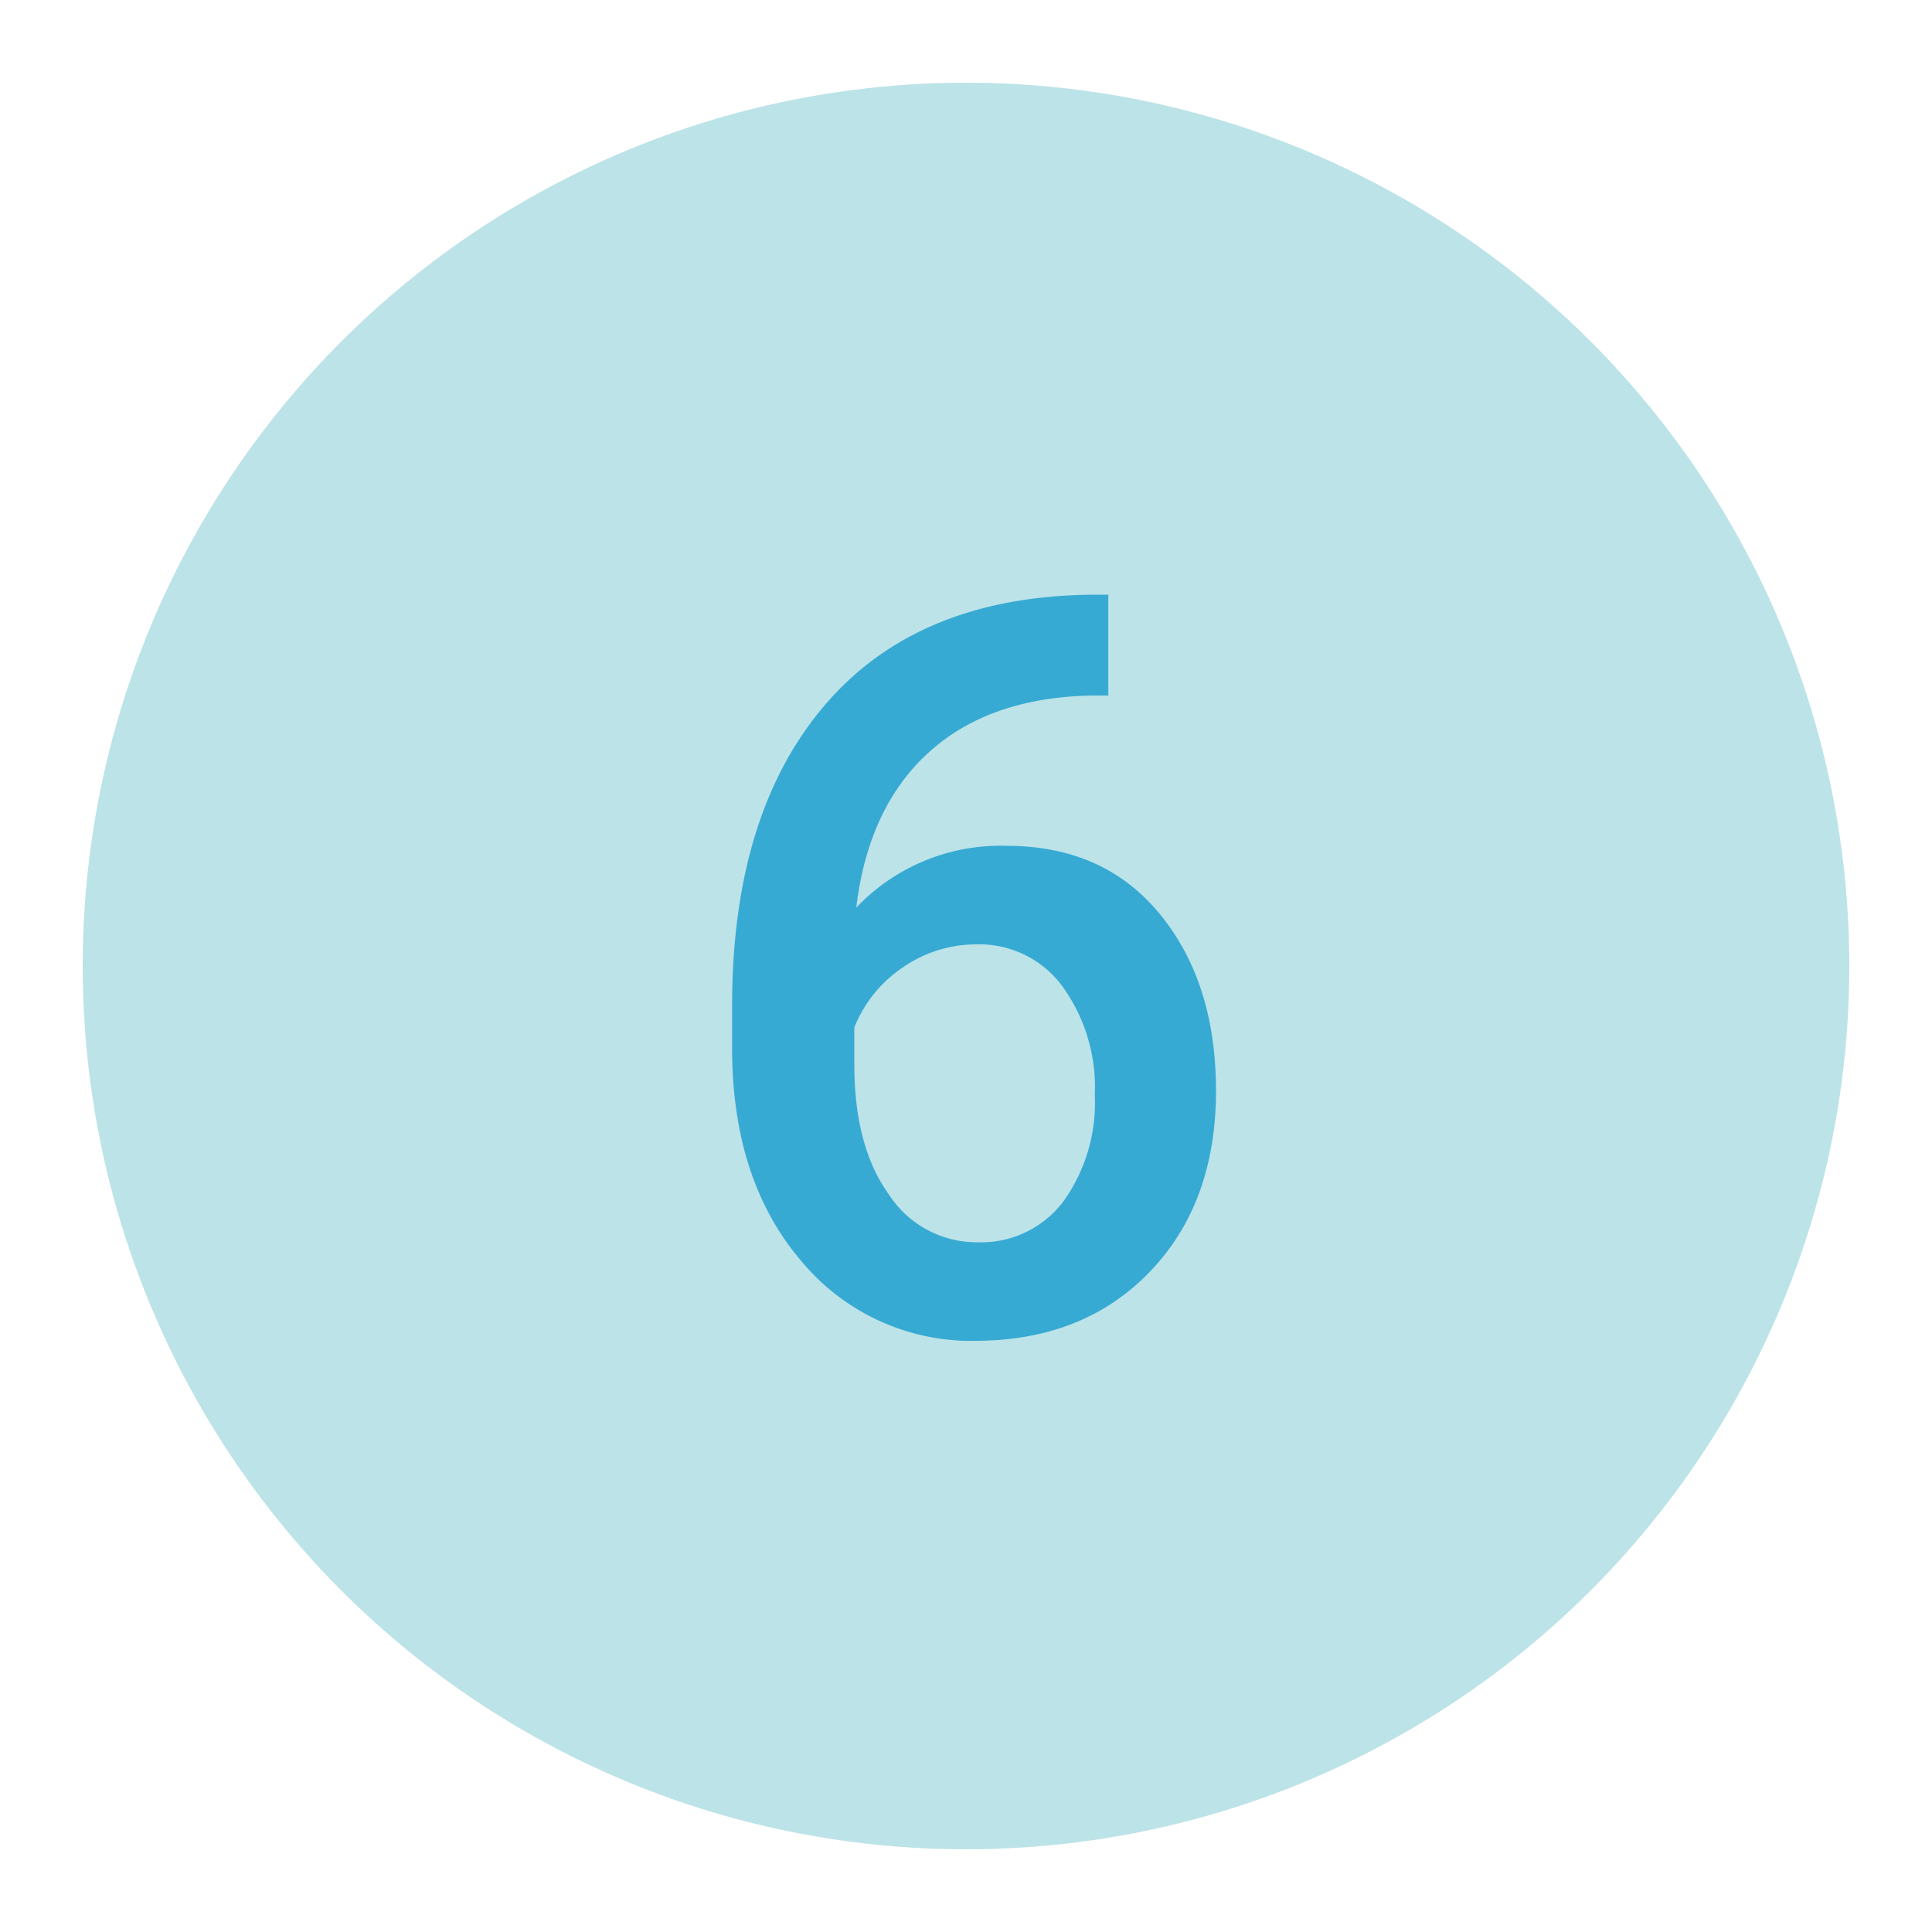 <svg id="Layer_1" data-name="Layer 1" xmlns="http://www.w3.org/2000/svg" viewBox="0 0 150 150"><defs><style>.cls-1{fill:#bce3e8;}.cls-2{fill:#37aad3;}</style></defs><circle class="cls-1" cx="75" cy="75" r="68.58"/><path class="cls-2" d="M86.05,46.17V54H84.88q-8,.12-12.73,4.38T66.48,70.47a15.43,15.43,0,0,1,11.68-4.8q7.55,0,11.9,5.31t4.35,13.71q0,8.67-5.09,14T75.94,104.1a17.17,17.17,0,0,1-13.81-6.29q-5.3-6.28-5.29-16.48V78.09q0-15,7.28-23.44t21-8.48ZM75.86,73.32a10,10,0,0,0-5.72,1.76,10.14,10.14,0,0,0-3.81,4.69v2.89Q66.33,89,69,92.72a8.13,8.13,0,0,0,6.88,3.73,8,8,0,0,0,6.68-3.17A13.17,13.17,0,0,0,85,85a13.36,13.36,0,0,0-2.5-8.4A8,8,0,0,0,75.86,73.32Z"/></svg>